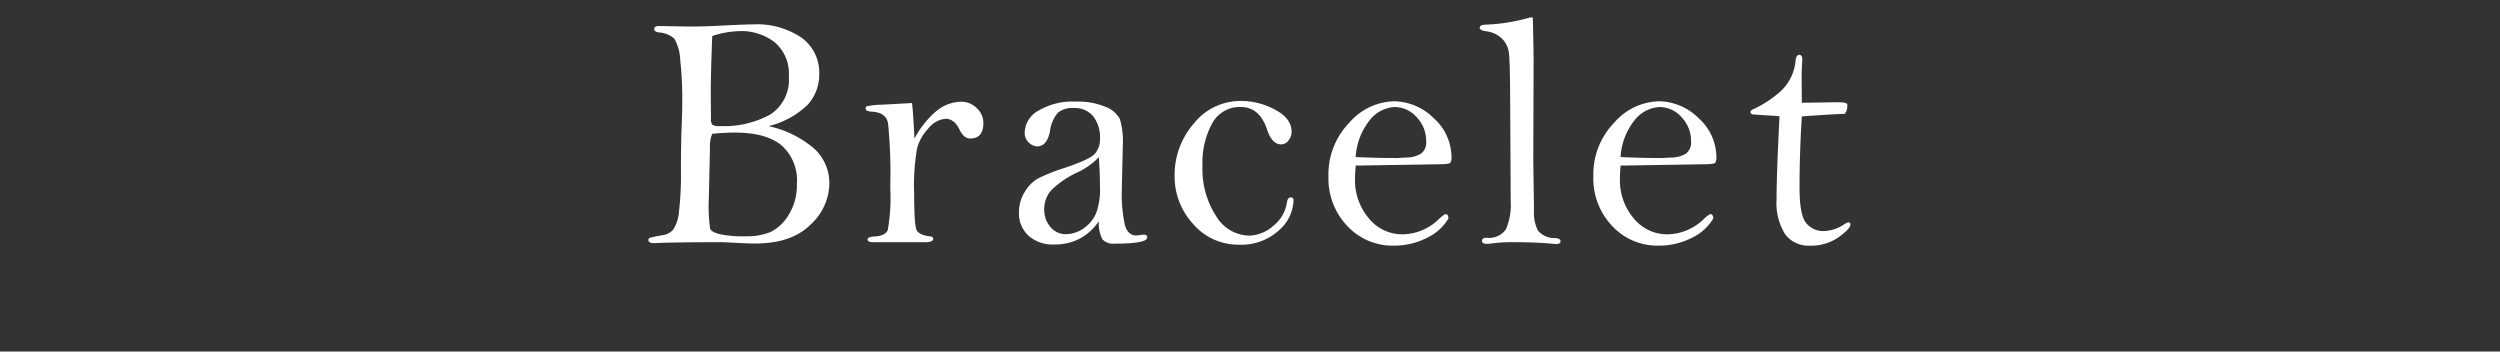 <svg xmlns="http://www.w3.org/2000/svg" xmlns:xlink="http://www.w3.org/1999/xlink" width="320" height="45" viewBox="0 0 320 45">
  <rect x="0" y="0" width="320" height="45" fill="#333333" stroke="none"/>
  <defs>
    <clipPath id="clip-path">
      <rect id="長方形_3389" data-name="長方形 3389" width="320" height="45" transform="translate(735 99)" fill="rgba(255,255,255,0)" stroke="#707070" stroke-width="1"/>
    </clipPath>
  </defs>
  <g id="product-ttl03" transform="translate(-735 -99)" clip-path="url(#clip-path)">
    <path id="パス_1957" data-name="パス 1957" d="M-61.082-14.855a13.308,13.308,0,0,1,5.847,2.878,5.975,5.975,0,0,1,1.942,4.5,7.262,7.262,0,0,1-2.415,5.232Q-58.122.168-62.8.168q-.882,0-2.813-.1Q-66.856,0-66.961,0-73.428,0-75.7.126q-.756,0-.756-.4a.3.3,0,0,1,.22-.294A15.958,15.958,0,0,1-74.6-.9a2.16,2.16,0,0,0,1.323-.714,4.934,4.934,0,0,0,.735-2.31,39.315,39.315,0,0,0,.252-5.186q0-3.4.084-5.49t.084-3.2a46.863,46.863,0,0,0-.262-5.564,5.91,5.91,0,0,0-.745-2.677,3.217,3.217,0,0,0-1.974-.808q-.609-.084-.609-.441,0-.378.609-.378l3.821.063q1.869,0,3.506-.084,3.674-.189,4.745-.189a10.13,10.13,0,0,1,6.173,1.7,5.483,5.483,0,0,1,2.268,4.636,5.727,5.727,0,0,1-1.491,3.965A10.943,10.943,0,0,1-61.082-14.855Zm-7.2-11.537q-.189,4.6-.189,7.454l.021,3.107a1.177,1.177,0,0,0,.178.8,1.7,1.7,0,0,0,.976.168,12.29,12.29,0,0,0,6.4-1.459,5.27,5.27,0,0,0,2.415-4.9,5.247,5.247,0,0,0-1.8-4.357,6.909,6.909,0,0,0-4.462-1.438A11.957,11.957,0,0,0-68.284-26.392Zm0,12.514a4.037,4.037,0,0,0-.294,1.827l-.147,6.509A19.607,19.607,0,0,0-68.546-1.7q.178.4,1.218.672a14.2,14.2,0,0,0,3.286.273A8.041,8.041,0,0,0-60.8-1.312a5.557,5.557,0,0,0,2.3-2.194,7.12,7.12,0,0,0,1.05-3.926,6,6,0,0,0-2.005-5q-2.005-1.6-5.931-1.6Q-66.709-14.025-68.284-13.878Zm25.887.614A11.706,11.706,0,0,1-39.573-16.8a5.047,5.047,0,0,1,3.16-1.177,2.742,2.742,0,0,1,1.995.829,2.577,2.577,0,0,1,.84,1.879q0,1.995-1.7,1.995-.8,0-1.344-1.113-.672-1.407-1.785-1.407a3.1,3.1,0,0,0-2.163,1.177,6.019,6.019,0,0,0-1.491,2.576,28.068,28.068,0,0,0-.378,5.856q0,4.079.336,4.678t1.722.768Q-40-.693-40-.441-40,0-40.991,0h-6.7Q-48.4,0-48.4-.357q0-.336.945-.378,1.323-.084,1.638-.82A23.7,23.7,0,0,0-45.5-6.979a64.62,64.62,0,0,0-.283-8.262q-.283-1.388-2.11-1.472-.756-.042-.756-.4A.309.309,0,0,1-48.5-17.4a9.973,9.973,0,0,1,1.921-.2l3.863-.21Q-42.565-16.67-42.4-13.264ZM-18.8-2.687A6.827,6.827,0,0,1-21.256-.451a6.882,6.882,0,0,1-3.233.745A4.667,4.667,0,0,1-27.817-.84a3.9,3.9,0,0,1-1.207-2.983A4.9,4.9,0,0,1-28.3-6.406a4.684,4.684,0,0,1,1.659-1.722,21.855,21.855,0,0,1,3.286-1.323Q-20-10.565-19.324-11.3a2.727,2.727,0,0,0,.672-1.915,4.386,4.386,0,0,0-.882-2.918,3.092,3.092,0,0,0-2.5-1.043,2.942,2.942,0,0,0-1.995.591A4.45,4.45,0,0,0-25.056-14.2q-.378,1.94-1.659,1.94a1.662,1.662,0,0,1-1.018-.462,1.672,1.672,0,0,1-.556-1.365,3.308,3.308,0,0,1,1.743-2.74,8.527,8.527,0,0,1,4.787-1.165,9.082,9.082,0,0,1,3.853.683A3.394,3.394,0,0,1-16.1-15.744a10.33,10.33,0,0,1,.367,3.405l-.126,5.55a18.647,18.647,0,0,0,.388,4.572q.388,1.356,1.438,1.356a3.829,3.829,0,0,0,.588-.063l.357-.042q.483,0,.483.351,0,.8-4.136.8a1.9,1.9,0,0,1-1.606-.556A4.544,4.544,0,0,1-18.8-2.687Zm0-8.188a9.391,9.391,0,0,1-2.855,1.995,11.886,11.886,0,0,0-3.17,2.163,3.591,3.591,0,0,0-.966,2.52A3.346,3.346,0,0,0-25-1.953a2.476,2.476,0,0,0,1.963.924,3.933,3.933,0,0,0,2.289-.745,4.526,4.526,0,0,0,1.585-1.9A8.778,8.778,0,0,0-18.653-7.1Q-18.653-8.8-18.8-10.876Zm9.7,2.4A10.019,10.019,0,0,1-6.634-15.2a7.638,7.638,0,0,1,6.015-2.88A9.179,9.179,0,0,1,3.77-16.954q2.1,1.123,2.1,2.8a1.767,1.767,0,0,1-.4,1.144,1.167,1.167,0,0,1-.924.493q-1.176,0-1.806-1.89-.966-2.9-3.38-2.9A4.007,4.007,0,0,0-4.282-15.23,10.427,10.427,0,0,0-5.532-9.8,11.05,11.05,0,0,0-3.789-3.341,5.046,5.046,0,0,0,.41-.84,4.846,4.846,0,0,0,3.539-2.1,4.691,4.691,0,0,0,5.281-5.123q.1-.609.462-.609a.334.334,0,0,1,.378.378,5.306,5.306,0,0,1-1.9,3.863A7.086,7.086,0,0,1-.87.315,7.555,7.555,0,0,1-6.728-2.334,8.919,8.919,0,0,1-9.1-8.472ZM14.077-9.805q-.084,1.071-.084,1.7A7.493,7.493,0,0,0,15.75-3.065,5.493,5.493,0,0,0,20.1-1.008a6.779,6.779,0,0,0,4.692-2.016q.631-.567.8-.567.337,0,.358.546a6.263,6.263,0,0,1-2.73,2.478A9.168,9.168,0,0,1,18.909.441a7.879,7.879,0,0,1-5.9-2.509,8.787,8.787,0,0,1-2.415-6.351,9.492,9.492,0,0,1,2.656-6.866,7.851,7.851,0,0,1,5.679-2.75,7.3,7.3,0,0,1,5.123,2.152,6.72,6.72,0,0,1,2.289,5.05,1.217,1.217,0,0,1-.137.651q-.137.21-1.609.21Zm0-1.092q2.736.126,5.3.126l1.115-.063a3.7,3.7,0,0,0,1.936-.493,1.767,1.767,0,0,0,.673-1.585,4.392,4.392,0,0,0-1.21-3.076A3.759,3.759,0,0,0,19.044-17.3a4.347,4.347,0,0,0-3.02,1.5A8.316,8.316,0,0,0,14.077-10.9ZM36.751-28.765q.063,2.644.1,5.287l-.042,13.071L36.9-4.071a4.975,4.975,0,0,0,.514,2.6,2.785,2.785,0,0,0,2.215.944q.672.063.672.4,0,.357-.546.357-.147,0-.357-.021Q37.234,0,34.232,0a18.5,18.5,0,0,0-2.939.187q-.231.023-.42.023-.63,0-.63-.388,0-.367.567-.388a2.65,2.65,0,0,0,2.509-1.1,7.974,7.974,0,0,0,.6-3.622l-.063-11.968q-.021-5.774-.157-6.9a3.162,3.162,0,0,0-.871-1.879A3.551,3.551,0,0,0,30.767-27q-.819-.126-.819-.441,0-.357.672-.4a23.376,23.376,0,0,0,5.774-.924ZM47.983-9.805Q47.9-8.734,47.9-8.1a7.493,7.493,0,0,0,1.757,5.039A5.493,5.493,0,0,0,54-1.008a6.779,6.779,0,0,0,4.692-2.016q.631-.567.8-.567.337,0,.358.546A6.263,6.263,0,0,1,57.12-.567,9.168,9.168,0,0,1,52.814.441a7.879,7.879,0,0,1-5.9-2.509A8.787,8.787,0,0,1,44.5-8.419a9.492,9.492,0,0,1,2.656-6.866,7.851,7.851,0,0,1,5.679-2.75,7.3,7.3,0,0,1,5.123,2.152,6.72,6.72,0,0,1,2.289,5.05,1.217,1.217,0,0,1-.137.651q-.137.21-1.609.21Zm0-1.092q2.736.126,5.3.126l1.115-.063a3.7,3.7,0,0,0,1.936-.493,1.767,1.767,0,0,0,.673-1.585,4.392,4.392,0,0,0-1.21-3.076A3.759,3.759,0,0,0,52.949-17.3a4.347,4.347,0,0,0-3.02,1.5A8.316,8.316,0,0,0,47.983-10.9Zm23.2-5.207q-.294,4.647-.294,9.125,0,3.448.822,4.5a2.821,2.821,0,0,0,2.362,1.051,4.848,4.848,0,0,0,2.467-.819,2.038,2.038,0,0,1,.59-.294q.273,0,.273.294,0,.5-1.495,1.6A6.043,6.043,0,0,1,72.243.441a3.708,3.708,0,0,1-3.221-1.493,7.622,7.622,0,0,1-1.074-4.457q0-3.09.378-10.6-.147-.042-1.995-.147l-1.26-.084q-.462-.021-.462-.314,0-.272.523-.44a14.1,14.1,0,0,0,2.887-1.842,6.045,6.045,0,0,0,2.364-4.313q.086-.733.473-.733t.387.586q0,.188-.021.4-.063.816-.063,1.883l.021,3.264,4.6-.063q1.176,0,1.218.273a1.739,1.739,0,0,1-.315,1.218Q75.591-16.419,71.181-16.1Z" transform="translate(894.451 130)" fill="#fff"/>
  </g>
</svg>
